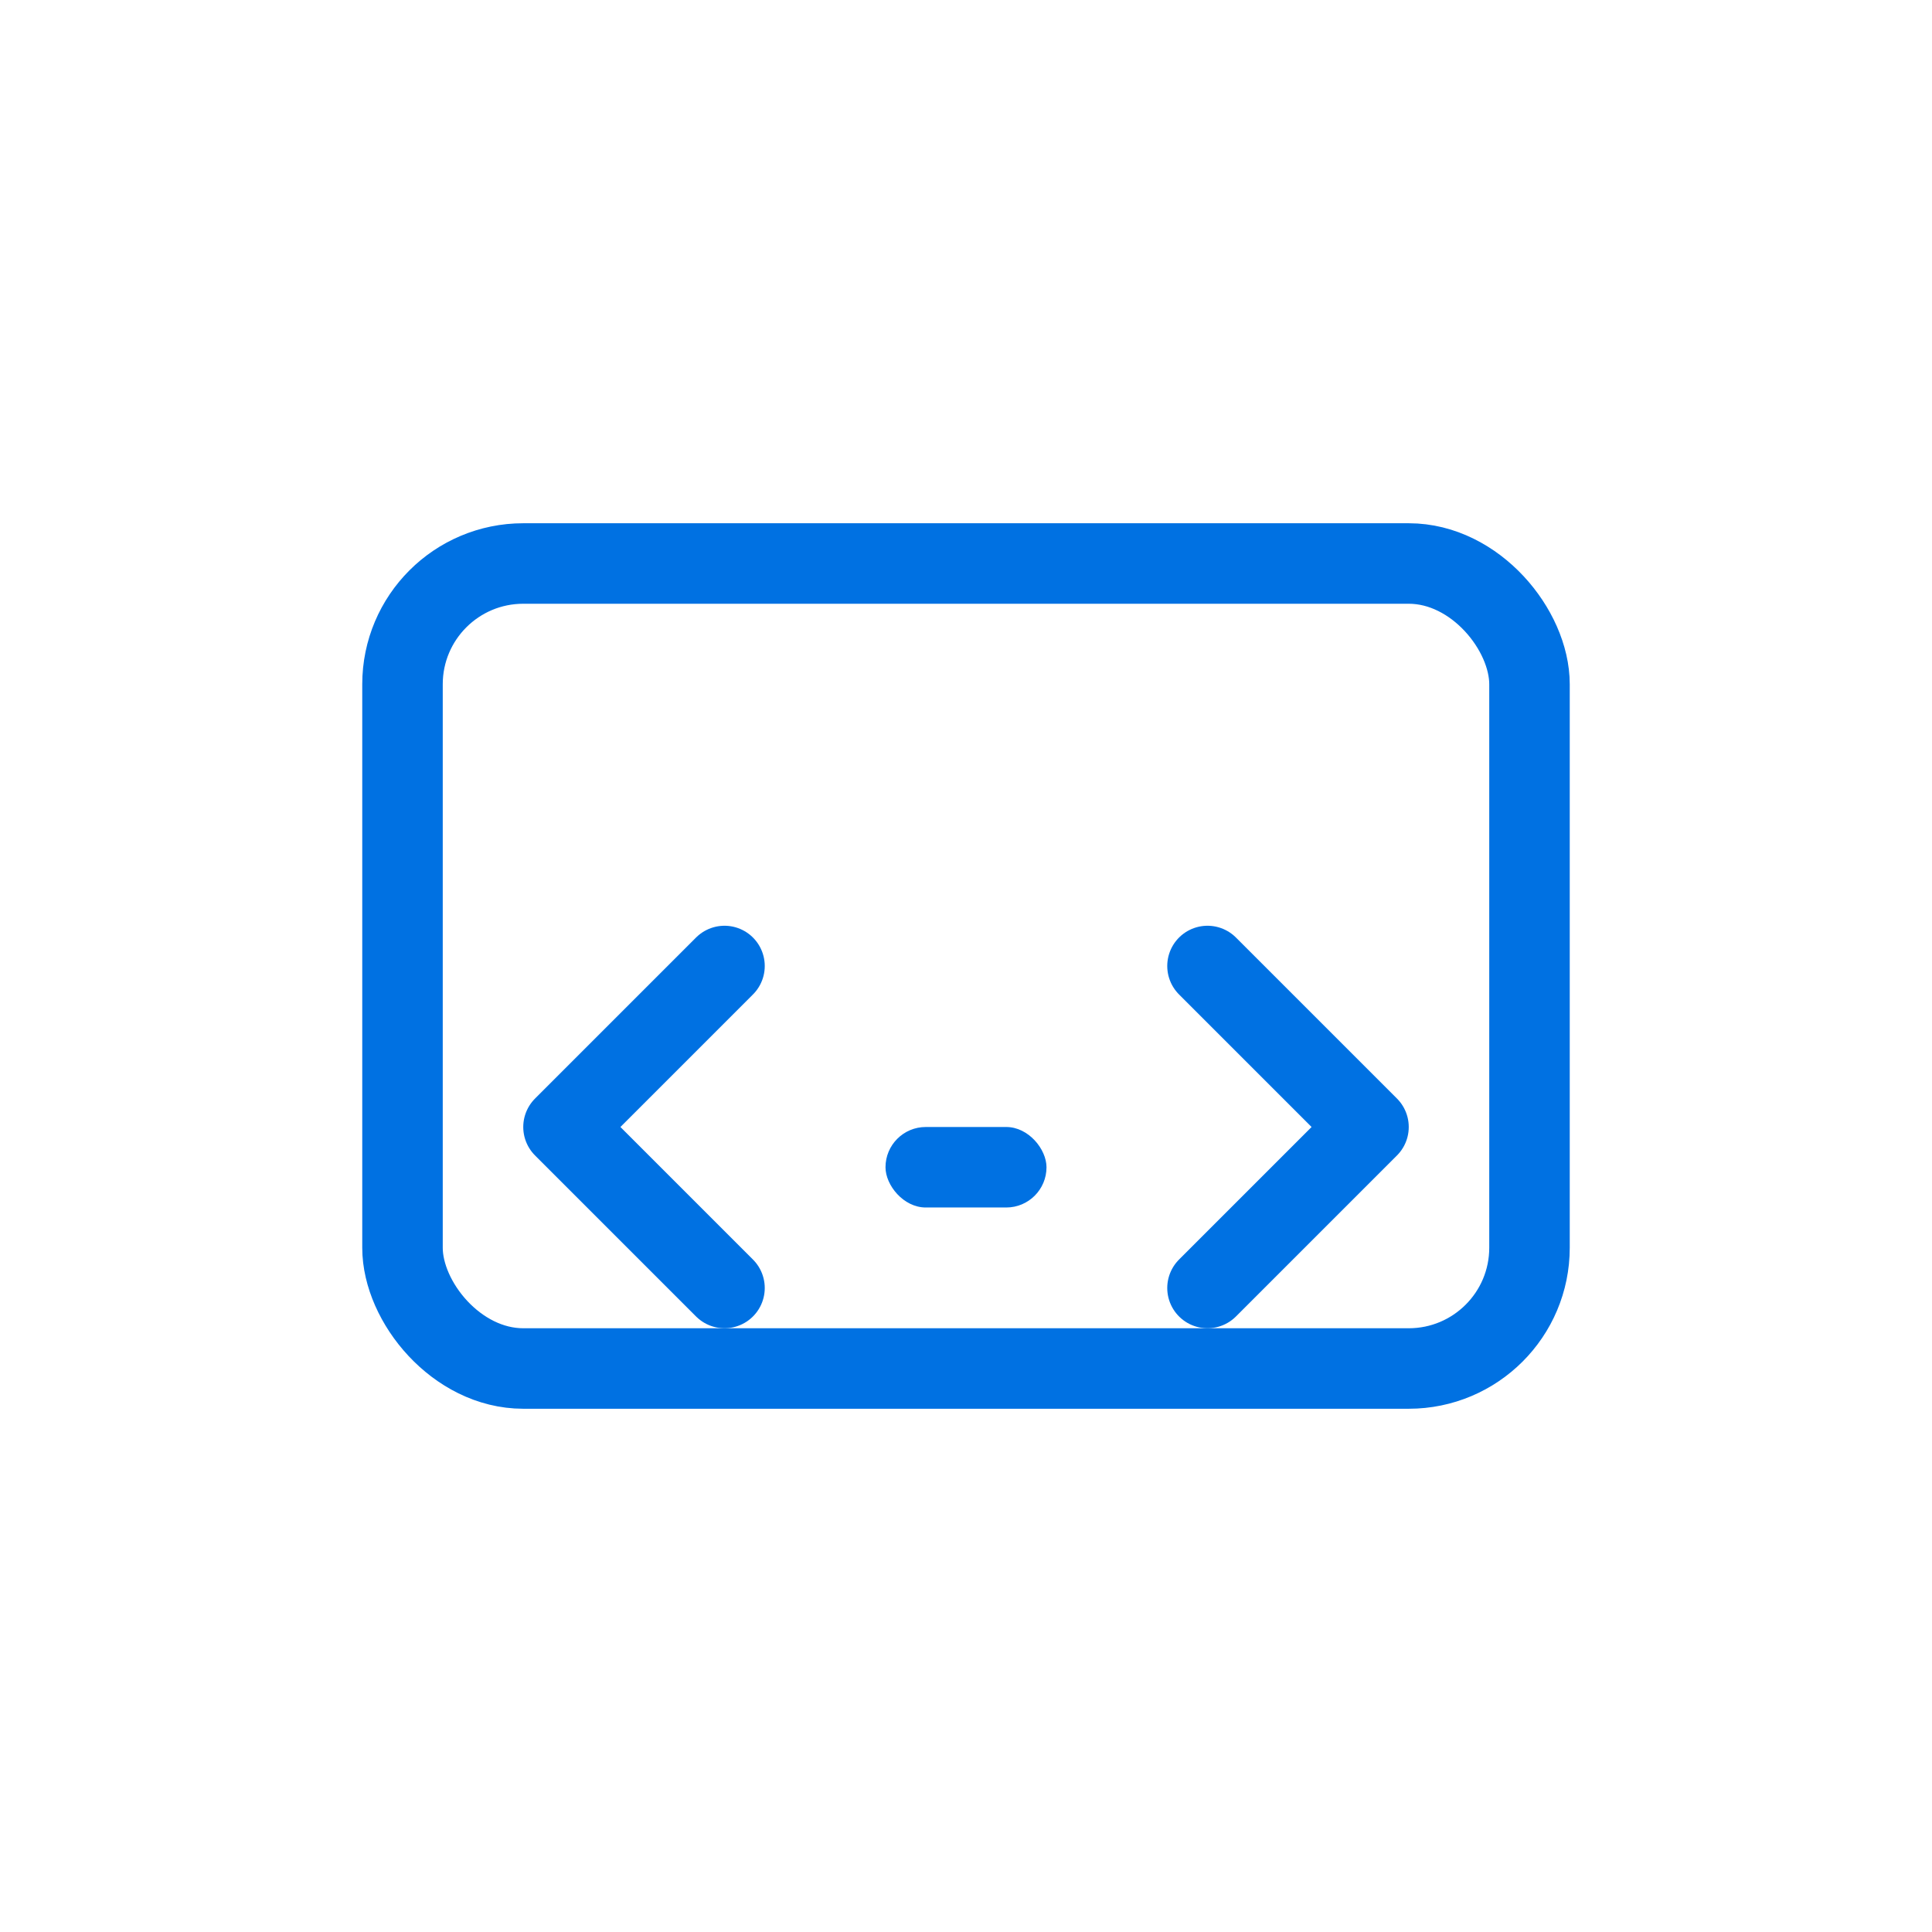 <svg width="48" height="48" viewBox="0 0 48 48" fill="none" xmlns="http://www.w3.org/2000/svg">
  <rect x="10" y="14" width="28" height="20" rx="3" stroke="#0071e2" stroke-width="2" fill="none"/>
  <path d="M18 24l-4 4 4 4" stroke="#0071e2" stroke-width="2" stroke-linecap="round" stroke-linejoin="round"/>
  <path d="M30 24l4 4-4 4" stroke="#0071e2" stroke-width="2" stroke-linecap="round" stroke-linejoin="round"/>
  <rect x="22" y="28" width="4" height="2" rx="1" fill="#0071e2"/>
</svg>